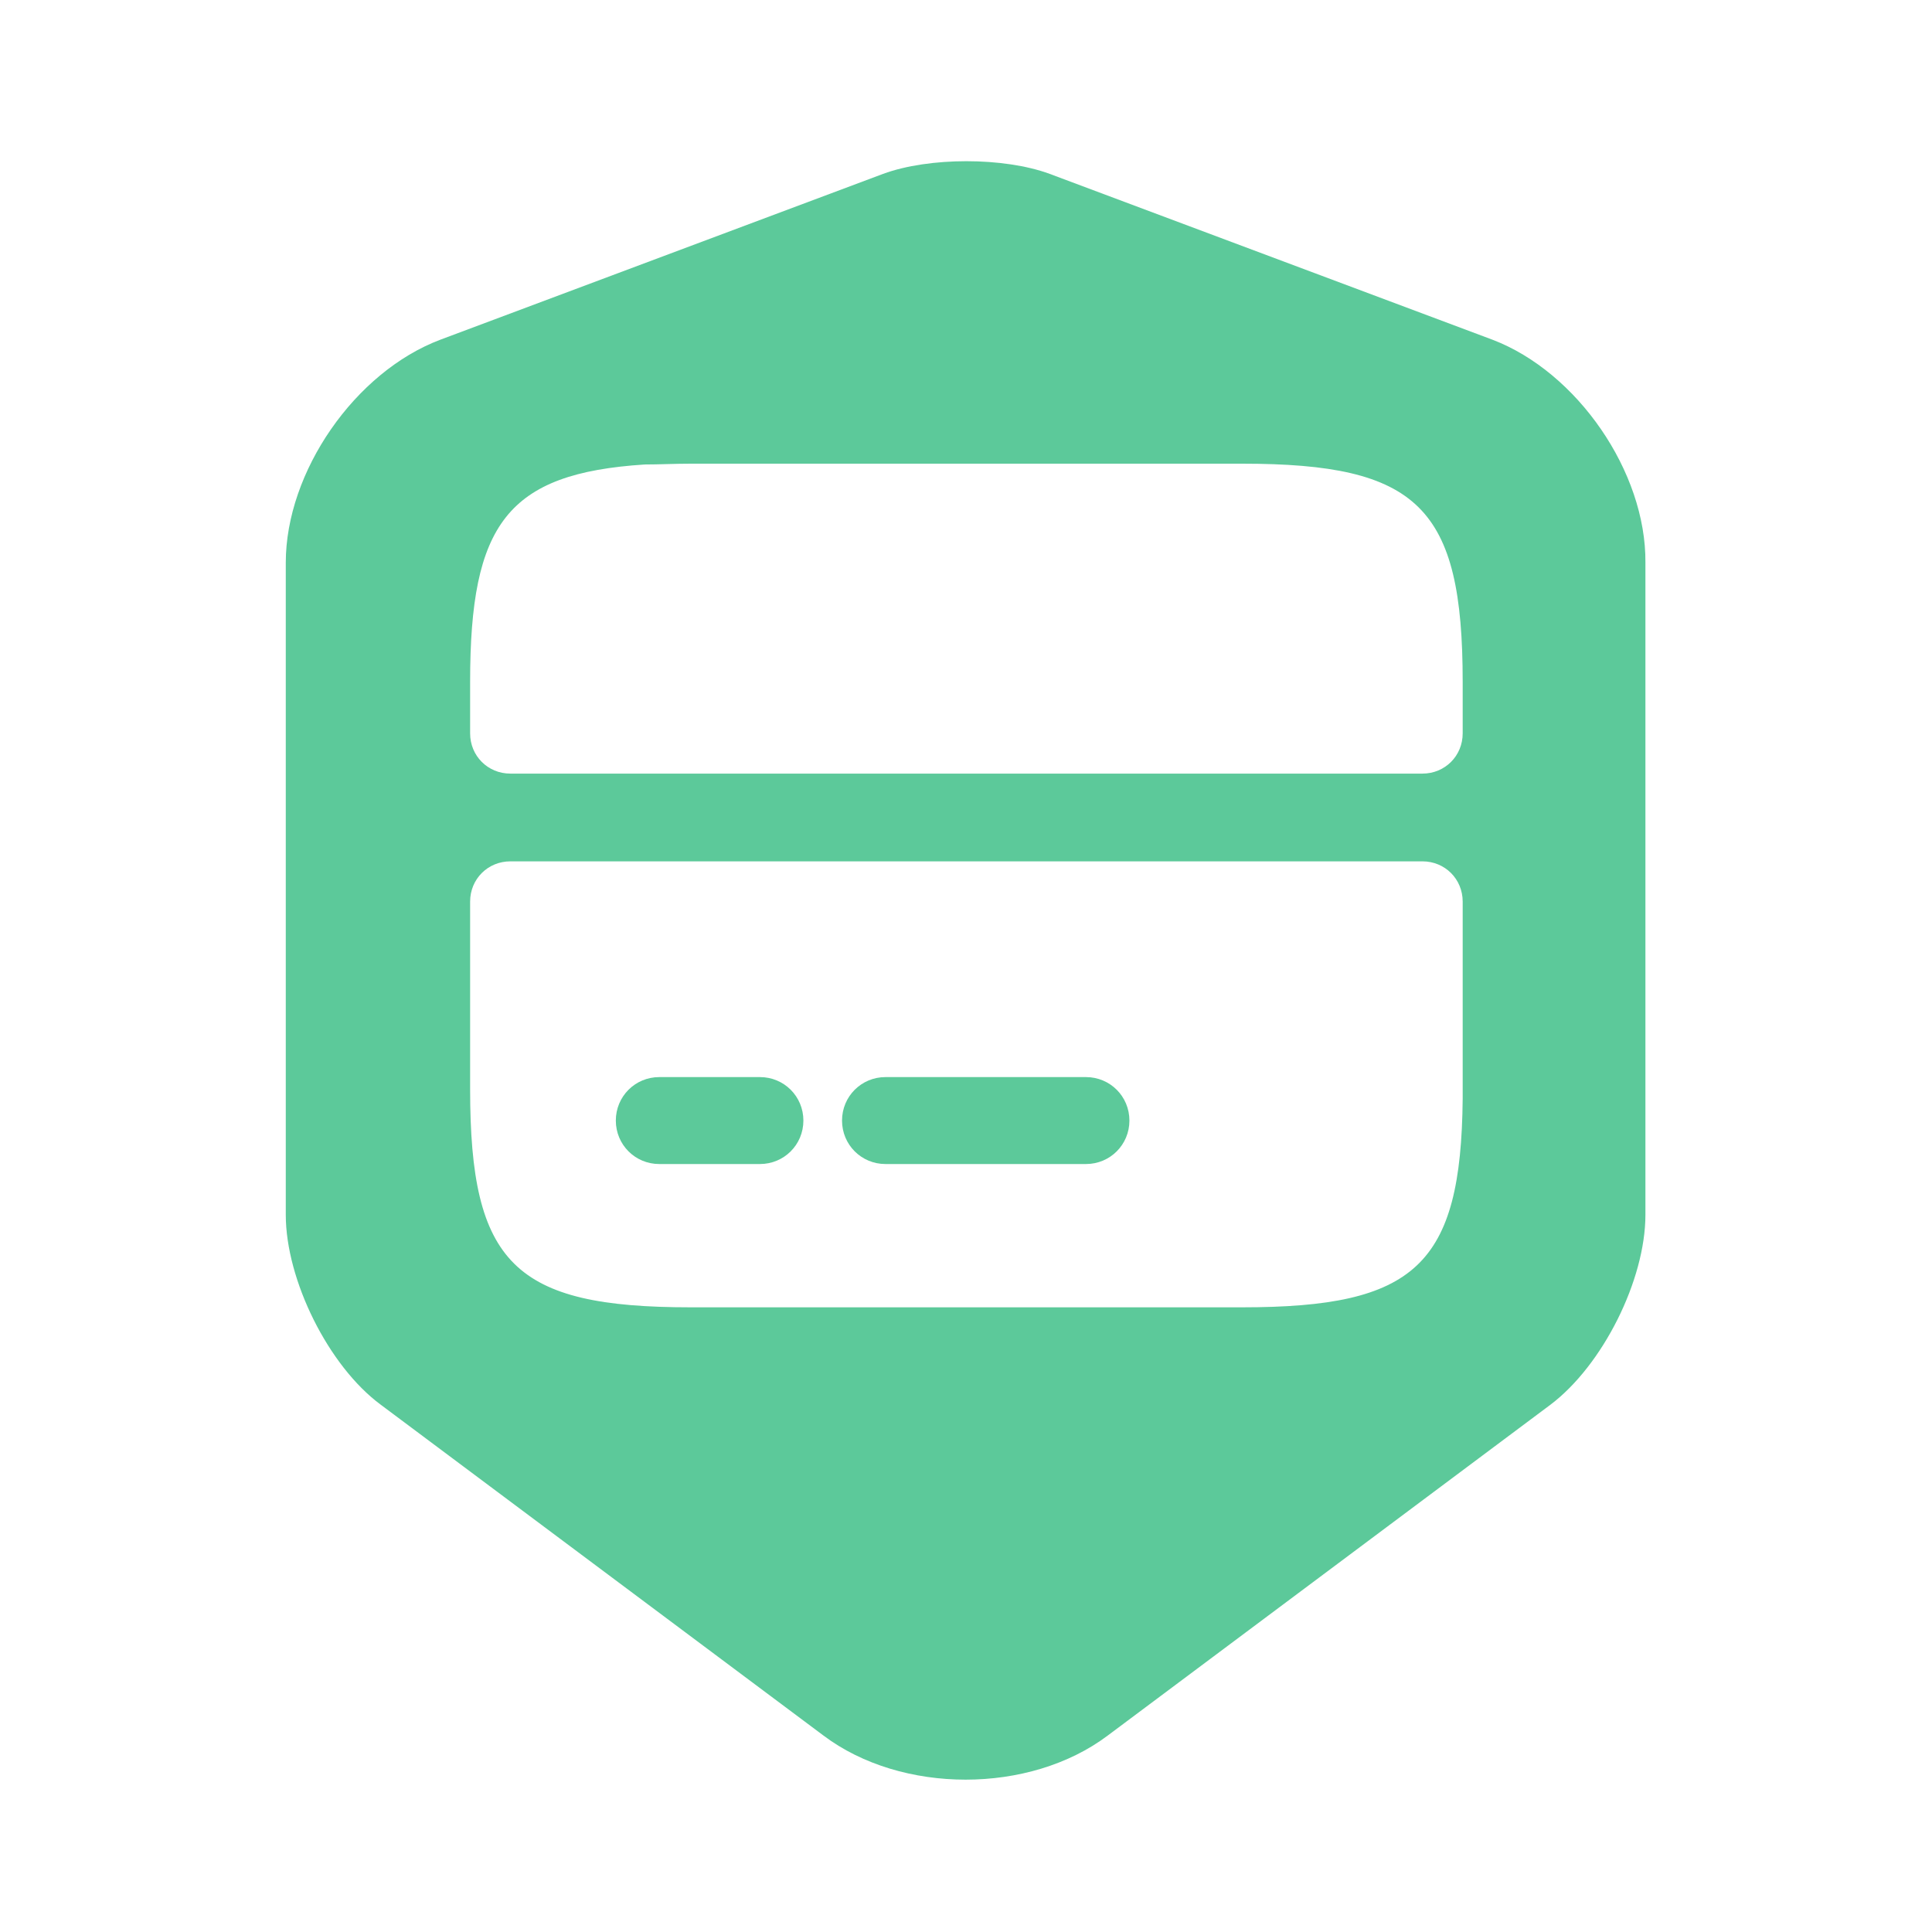 <svg width="24" height="24" viewBox="0 0 24 24" fill="none" xmlns="http://www.w3.org/2000/svg">
<path d="M13.49 13.38H11C10.7 13.38 10.46 13.62 10.46 13.92C10.46 14.22 10.7 14.46 11 14.46H13.49C13.79 14.46 14.03 14.22 14.03 13.92C14.03 13.62 13.79 13.38 13.49 13.38Z" fill="#5CC99A"/>
<path d="M9.44 13.38H8.19C7.89 13.38 7.65 13.62 7.65 13.92C7.65 14.22 7.89 14.46 8.19 14.46H9.44C9.74 14.46 9.98 14.22 9.98 13.92C9.98 13.62 9.74 13.38 9.44 13.38Z" fill="#5CC99A"/>
<path d="M18.54 4.22L13.04 2.16C12.47 1.95 11.54 1.95 10.97 2.16L5.47 4.22C4.41 4.62 3.55 5.86 3.55 6.99V15.09C3.55 15.9 4.08 16.97 4.73 17.45L10.23 21.56C11.2 22.29 12.79 22.29 13.76 21.56L19.26 17.45C19.91 16.96 20.44 15.9 20.44 15.09V6.99C20.45 5.86 19.59 4.62 18.54 4.22ZM18.17 13.65C18.15 15.72 17.58 16.24 15.43 16.24H8.58C6.39 16.24 5.84 15.7 5.84 13.53V11.2C5.84 10.92 6.06 10.7 6.34 10.7H17.67C17.95 10.7 18.17 10.92 18.17 11.2V13.65ZM18.17 9.11C18.17 9.39 17.95 9.61 17.67 9.61H6.34C6.06 9.61 5.84 9.39 5.84 9.11V8.47C5.84 6.51 6.3 5.88 8.01 5.77C8.19 5.77 8.38 5.76 8.58 5.76H15.43C17.62 5.76 18.17 6.3 18.17 8.47V9.11Z" fill="#5CC99A"/>
</svg>
